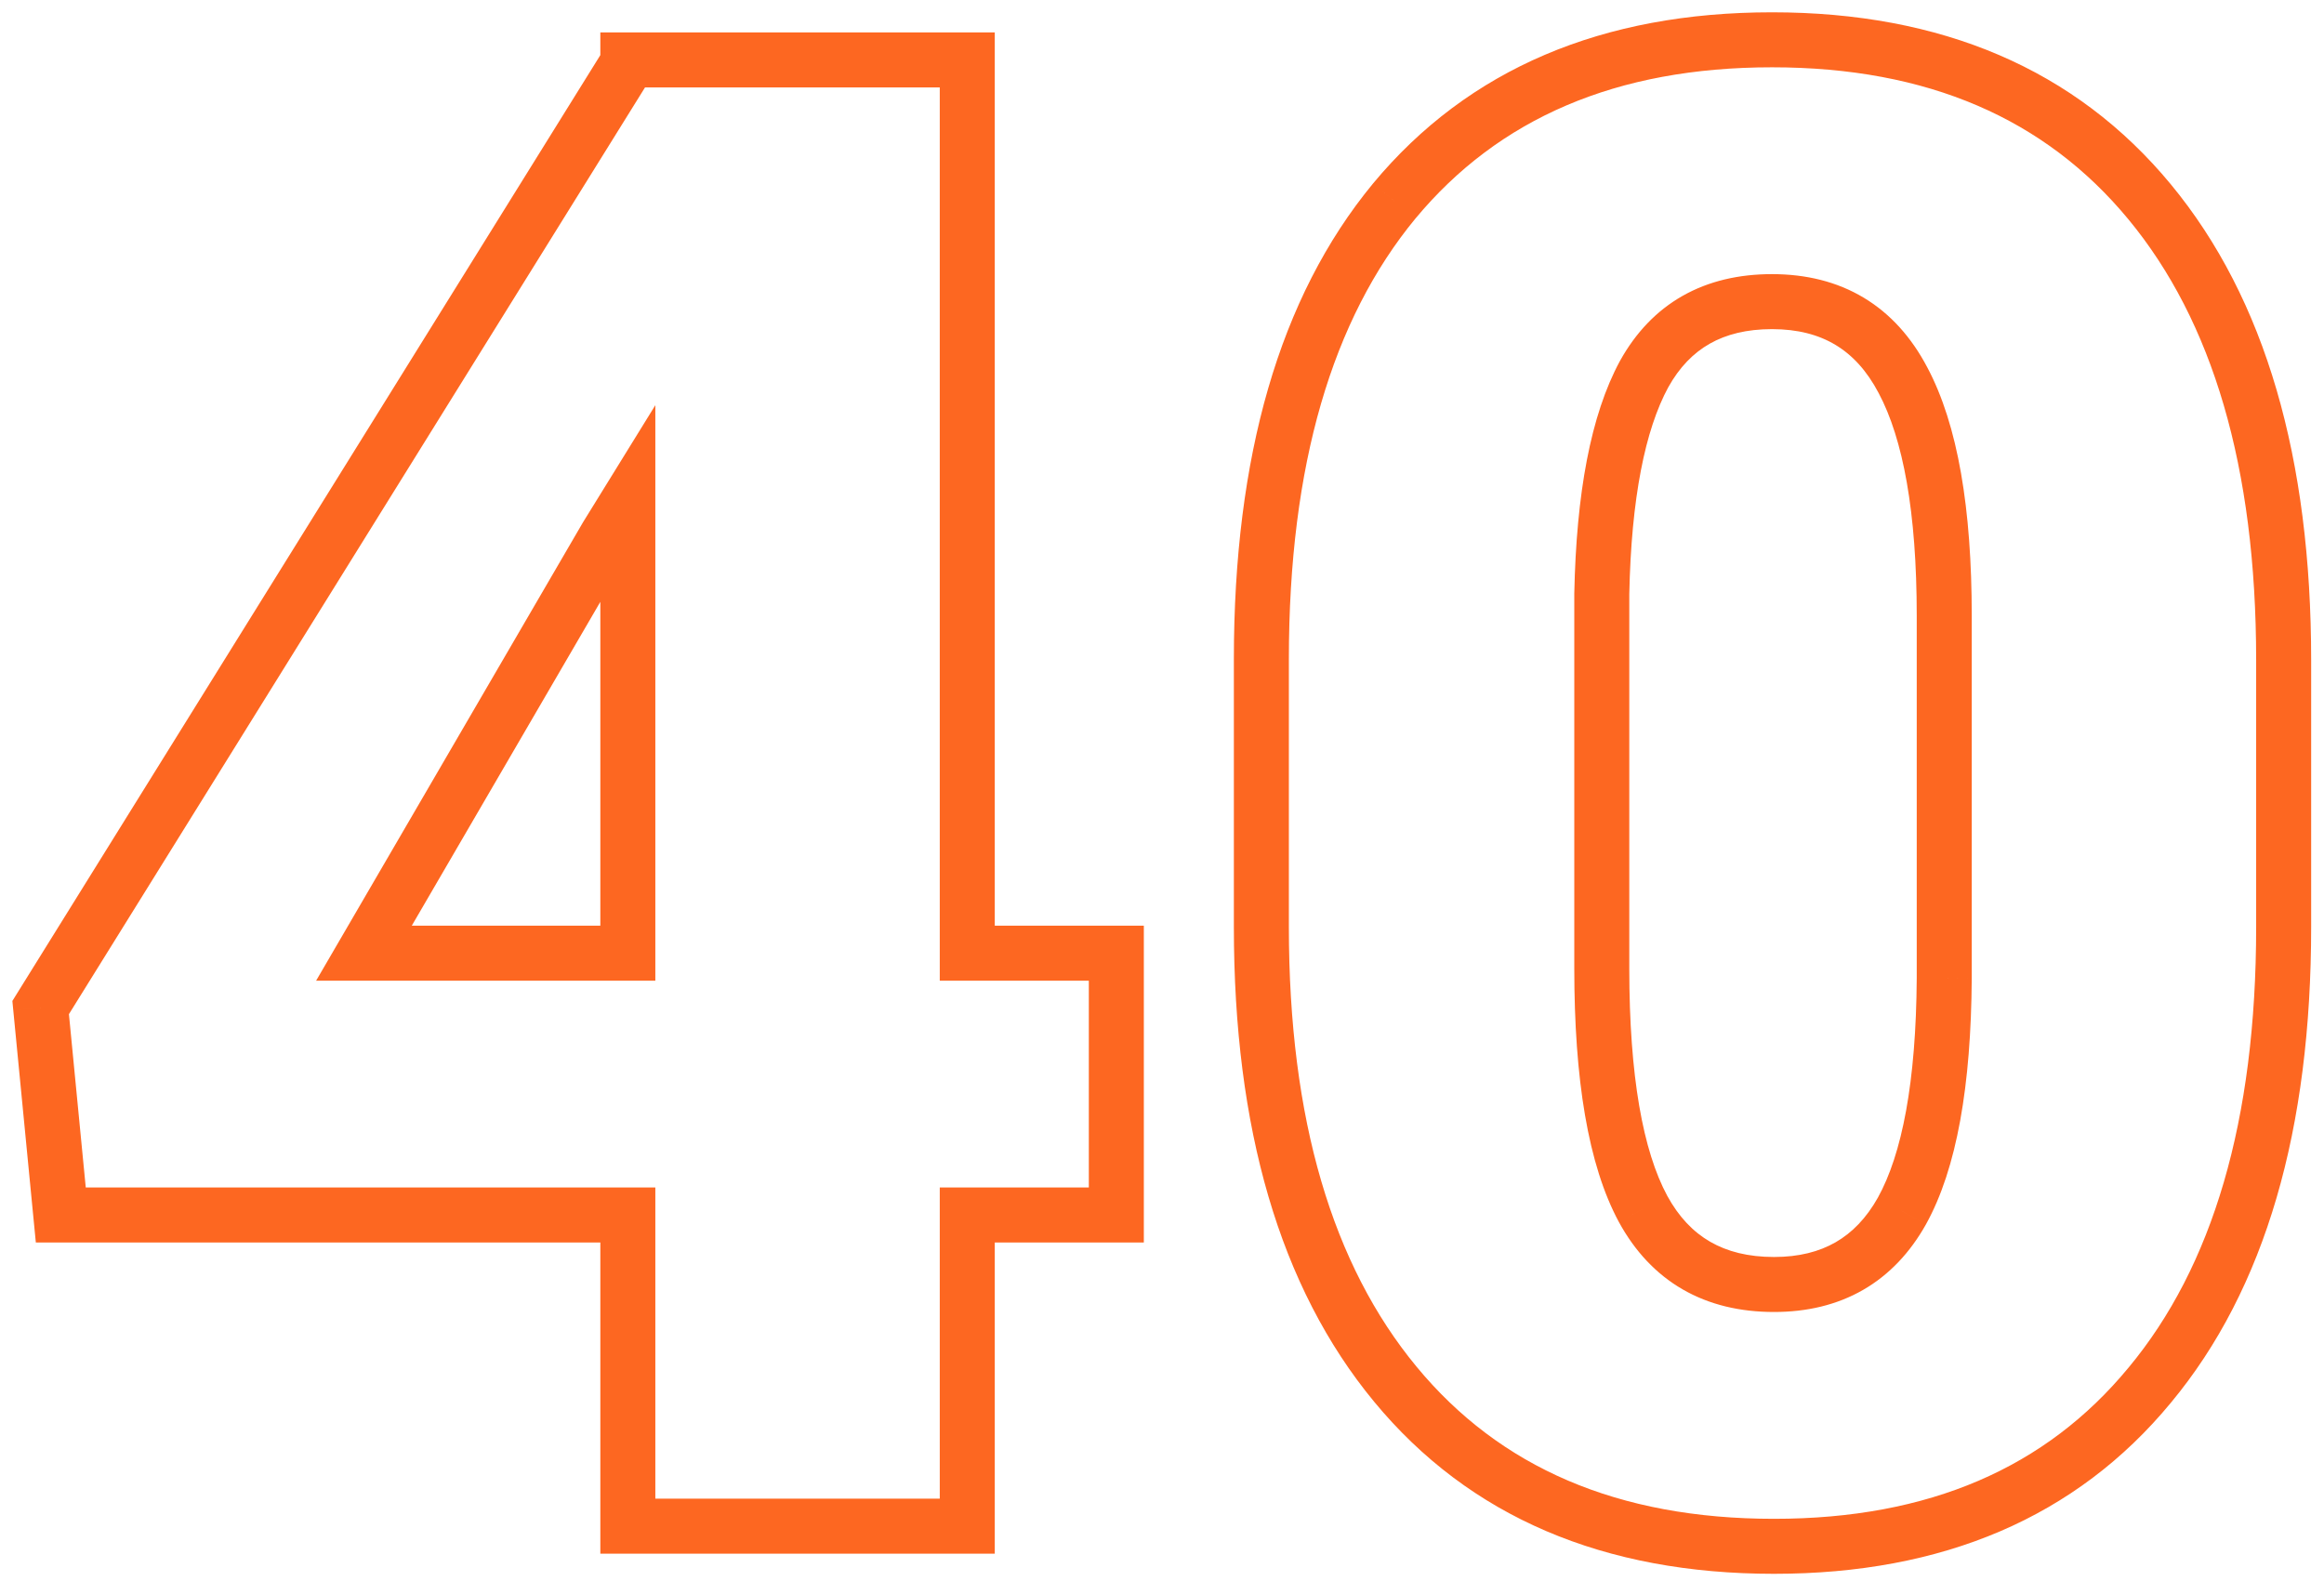 <?xml version="1.0" encoding="UTF-8"?> <svg xmlns="http://www.w3.org/2000/svg" width="169" height="115" viewBox="0 0 169 115" fill="none"> <path d="M70.339 69.325H68.339V71.325H70.339V69.325ZM81.179 69.325H83.179V67.325H81.179V69.325ZM81.179 88.368V90.368H83.179V88.368H81.179ZM70.339 88.368V86.368H68.339V88.368H70.339ZM70.339 111V113H72.339V111H70.339ZM45.656 111H43.656V113H45.656V111ZM45.656 88.368H47.656V86.368H45.656V88.368ZM4.421 88.368L2.43 88.561L2.606 90.368H4.421V88.368ZM2.956 73.28L1.257 72.225L0.9 72.8L0.965 73.474L2.956 73.28ZM45.656 4.579L47.355 5.635L47.656 5.15V4.579H45.656ZM45.656 4.359V2.359H43.656V4.359H45.656ZM70.339 4.359H72.339V2.359H70.339V4.359ZM26.467 69.325L24.738 68.319L22.988 71.325H26.467V69.325ZM45.656 69.325V71.325H47.656V69.325H45.656ZM45.656 36.513H47.656V29.469L43.955 35.462L45.656 36.513ZM44.118 39.003L42.417 37.952L42.403 37.974L42.39 37.997L44.118 39.003ZM70.339 71.325H81.179V67.325H70.339V71.325ZM79.179 69.325V88.368H83.179V69.325H79.179ZM81.179 86.368H70.339V90.368H81.179V86.368ZM68.339 88.368V111H72.339V88.368H68.339ZM70.339 109H45.656V113H70.339V109ZM47.656 111V88.368H43.656V111H47.656ZM45.656 86.368H4.421V90.368H45.656V86.368ZM6.412 88.175L4.947 73.087L0.965 73.474L2.43 88.561L6.412 88.175ZM4.655 74.336L47.355 5.635L43.958 3.523L1.257 72.225L4.655 74.336ZM47.656 4.579V4.359H43.656V4.579H47.656ZM45.656 6.359H70.339V2.359H45.656V6.359ZM68.339 4.359V69.325H72.339V4.359H68.339ZM26.467 71.325H45.656V67.325H26.467V71.325ZM47.656 69.325V36.513H43.656V69.325H47.656ZM43.955 35.462L42.417 37.952L45.82 40.054L47.358 37.564L43.955 35.462ZM42.39 37.997L24.738 68.319L28.195 70.331L45.847 40.009L42.39 37.997ZM156.325 100.746L154.787 99.468L154.782 99.473L156.325 100.746ZM101.394 14.613L99.856 13.335L99.851 13.341L101.394 14.613ZM138.381 27.65L136.611 28.581L136.616 28.59L138.381 27.65ZM119.558 27.211L117.809 26.24L117.804 26.249L117.799 26.258L119.558 27.211ZM116.481 43.178L114.482 43.137L114.481 43.157V43.178H116.481ZM119.484 87.929L117.724 88.878L117.729 88.888L119.484 87.929ZM138.308 88.075L140.051 89.055L140.057 89.044L138.308 88.075ZM141.384 71.156L143.384 71.169V71.156H141.384ZM164.066 67.421C164.066 81.55 160.88 92.138 154.787 99.468L157.863 102.025C164.759 93.729 168.066 82.1 168.066 67.421H164.066ZM154.782 99.473C148.781 106.748 140.284 110.465 129.006 110.465V114.465C141.263 114.465 150.979 110.369 157.868 102.019L154.782 99.473ZM129.006 110.465C117.628 110.465 109.059 106.723 103.009 99.399L99.925 101.947C106.863 110.346 116.653 114.465 129.006 114.465V110.465ZM103.009 99.399C96.91 92.017 93.726 81.448 93.726 67.421H89.726C89.726 82.007 93.035 93.606 99.925 101.947L103.009 99.399ZM93.726 67.421V47.938H89.726V67.421H93.726ZM93.726 47.938C93.726 33.806 96.889 23.215 102.936 15.886L99.851 13.341C93.007 21.636 89.726 33.262 89.726 47.938H93.726ZM102.932 15.892C108.982 8.613 117.529 4.895 128.859 4.895V0.895C116.557 0.895 106.794 4.988 99.856 13.335L102.932 15.892ZM128.859 4.895C140.185 4.895 148.732 8.635 154.783 15.96L157.867 13.413C150.93 5.016 141.167 0.895 128.859 0.895V4.895ZM154.783 15.96C160.881 23.342 164.066 33.934 164.066 48.012H168.066C168.066 33.378 164.758 21.754 157.867 13.413L154.783 15.96ZM164.066 48.012V67.421H168.066V48.012H164.066ZM143.384 44.789C143.384 37.019 142.381 30.907 140.146 26.71L136.616 28.59C138.385 31.913 139.384 37.227 139.384 44.789H143.384ZM140.151 26.72C139.008 24.545 137.477 22.82 135.528 21.651C133.58 20.482 131.331 19.938 128.859 19.938V23.938C130.734 23.938 132.244 24.345 133.47 25.081C134.695 25.815 135.752 26.948 136.611 28.581L140.151 26.72ZM128.859 19.938C126.456 19.938 124.266 20.437 122.362 21.516C120.452 22.599 118.941 24.203 117.809 26.24L121.306 28.182C122.127 26.703 123.143 25.671 124.334 24.996C125.531 24.317 127.015 23.938 128.859 23.938V19.938ZM117.799 26.258C115.666 30.195 114.631 35.902 114.482 43.137L118.481 43.219C118.625 36.196 119.64 31.258 121.316 28.163L117.799 26.258ZM114.481 43.178V70.424H118.481V43.178H114.481ZM114.481 70.424C114.481 78.469 115.479 84.717 117.724 88.878L121.245 86.979C119.486 83.719 118.481 78.297 118.481 70.424H114.481ZM117.729 88.888C118.882 90.996 120.42 92.657 122.367 93.781C124.31 94.902 126.548 95.422 129.006 95.422V91.422C127.118 91.422 125.597 91.026 124.366 90.316C123.139 89.609 122.089 88.524 121.239 86.969L117.729 88.888ZM129.006 95.422C131.394 95.422 133.575 94.913 135.477 93.819C137.383 92.724 138.9 91.105 140.051 89.055L136.564 87.096C135.714 88.61 134.679 89.664 133.484 90.351C132.286 91.04 130.817 91.422 129.006 91.422V95.422ZM140.057 89.044C142.308 84.982 143.334 78.929 143.384 71.169L139.384 71.144C139.336 78.716 138.311 83.942 136.558 87.106L140.057 89.044ZM143.384 71.156V44.789H139.384V71.156H143.384Z" fill="#FD6721"></path> </svg> 